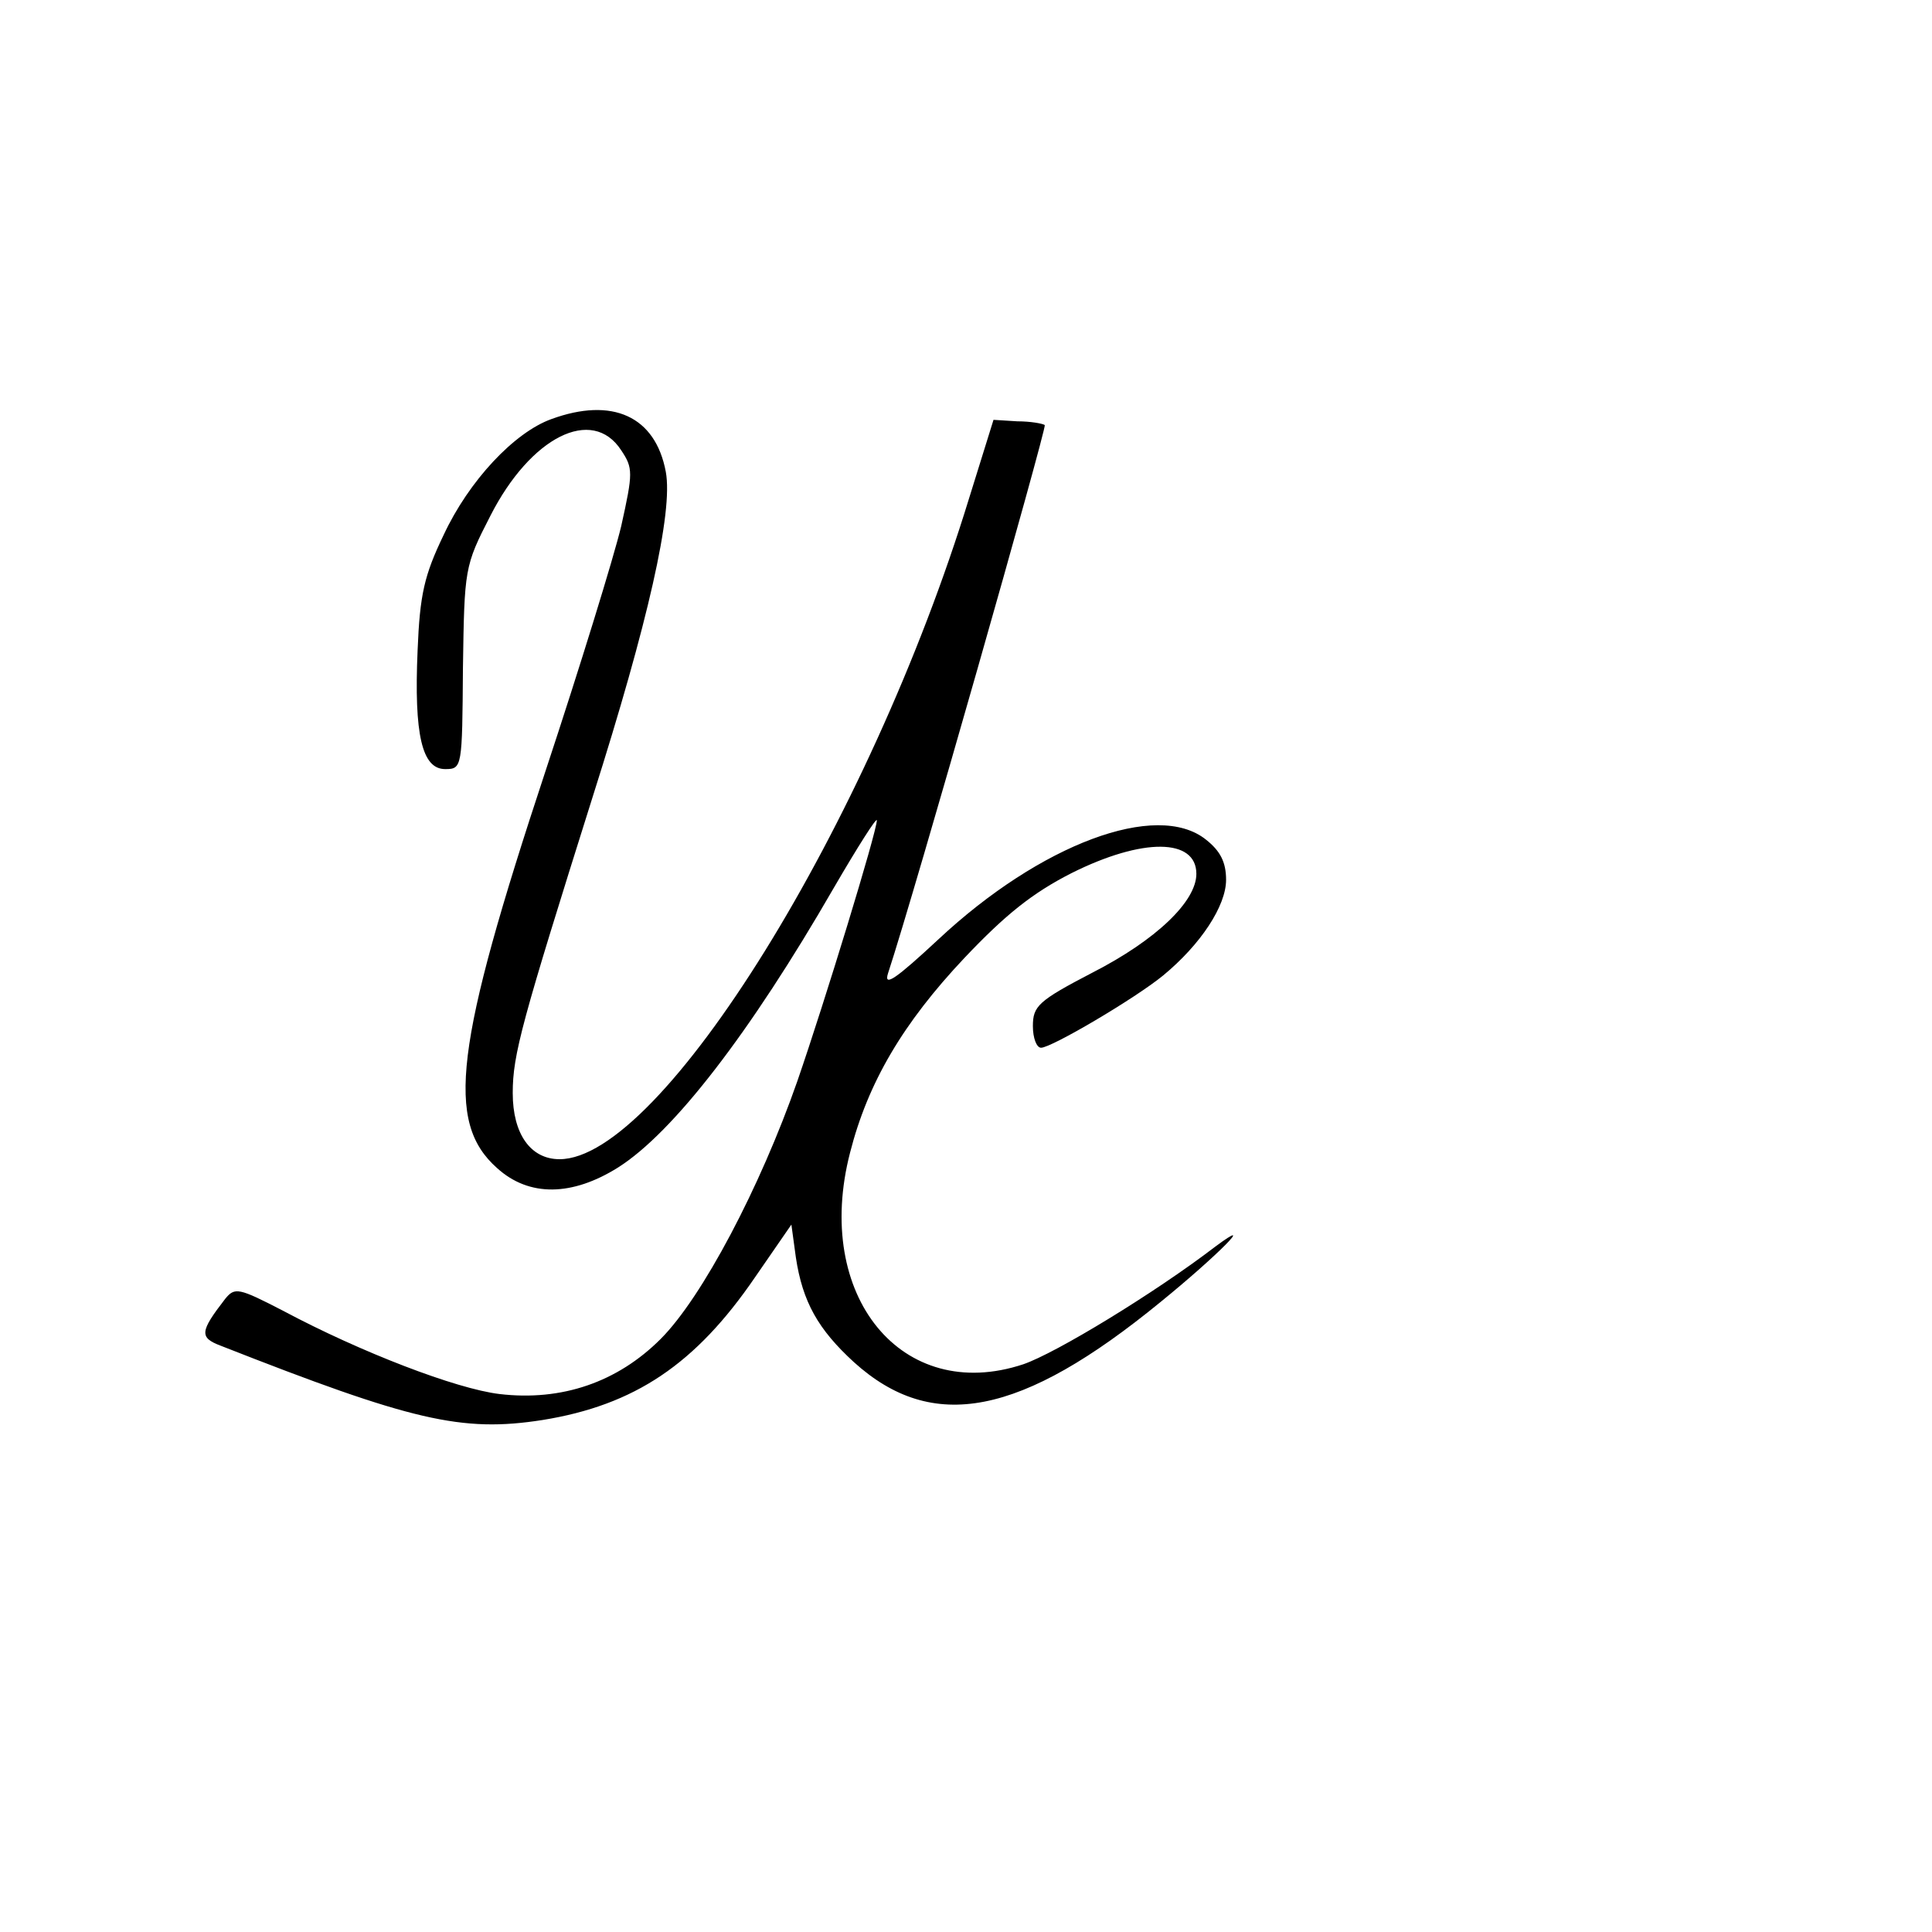 <?xml version="1.0" standalone="no"?>
<!DOCTYPE svg PUBLIC "-//W3C//DTD SVG 20010904//EN"
 "http://www.w3.org/TR/2001/REC-SVG-20010904/DTD/svg10.dtd">
<svg version="1.0" xmlns="http://www.w3.org/2000/svg"
 width="260pt" height="260pt" viewBox="0 0 260 260"
 preserveAspectRatio="xMidYMid meet">
<g transform="translate(0,260) scale(0.1,-0.1)"
fill="#000000" stroke="none">
<path d="M742 2036 c-50 -18 -111 -83 -145 -156 -26 -54 -32 -80 -35 -155 -5
-114 6 -160 37 -160 23 0 23 2 24 136 2 134 2 137 37 205 54 106 137 148 176
88 16 -24 16 -30 0 -102 -10 -42 -56 -191 -102 -330 -122 -369 -135 -472 -65
-534 43 -39 101 -38 163 1 74 47 177 180 290 376 32 55 58 96 58 91 0 -15 -70
-244 -107 -351 -50 -143 -128 -291 -184 -347 -58 -58 -133 -84 -217 -74 -58 7
-186 56 -291 112 -60 31 -65 32 -78 16 -34 -44 -35 -52 -6 -63 257 -101 324
-117 433 -100 124 20 206 75 286 192 l49 71 6 -44 c9 -60 30 -97 78 -141 106
-96 225 -73 413 81 75 61 132 118 73 74 -81 -62 -214 -143 -258 -158 -163 -54
-283 92 -233 285 24 94 71 174 154 262 55 58 91 87 144 114 96 48 168 47 168
-1 0 -37 -54 -89 -140 -133 -73 -38 -80 -45 -80 -72 0 -16 5 -29 11 -29 14 0
126 66 164 97 51 42 85 94 85 129 0 24 -8 39 -27 54 -66 53 -223 -6 -360 -134
-57 -53 -74 -65 -68 -46 36 109 214 735 211 738 -3 2 -19 5 -37 5 l-32 2 -33
-106 c-134 -437 -414 -889 -551 -889 -39 0 -63 34 -63 89 0 52 12 95 108 400
74 233 108 382 98 436 -14 75 -72 101 -154 71z"/>
</g>
</svg>
